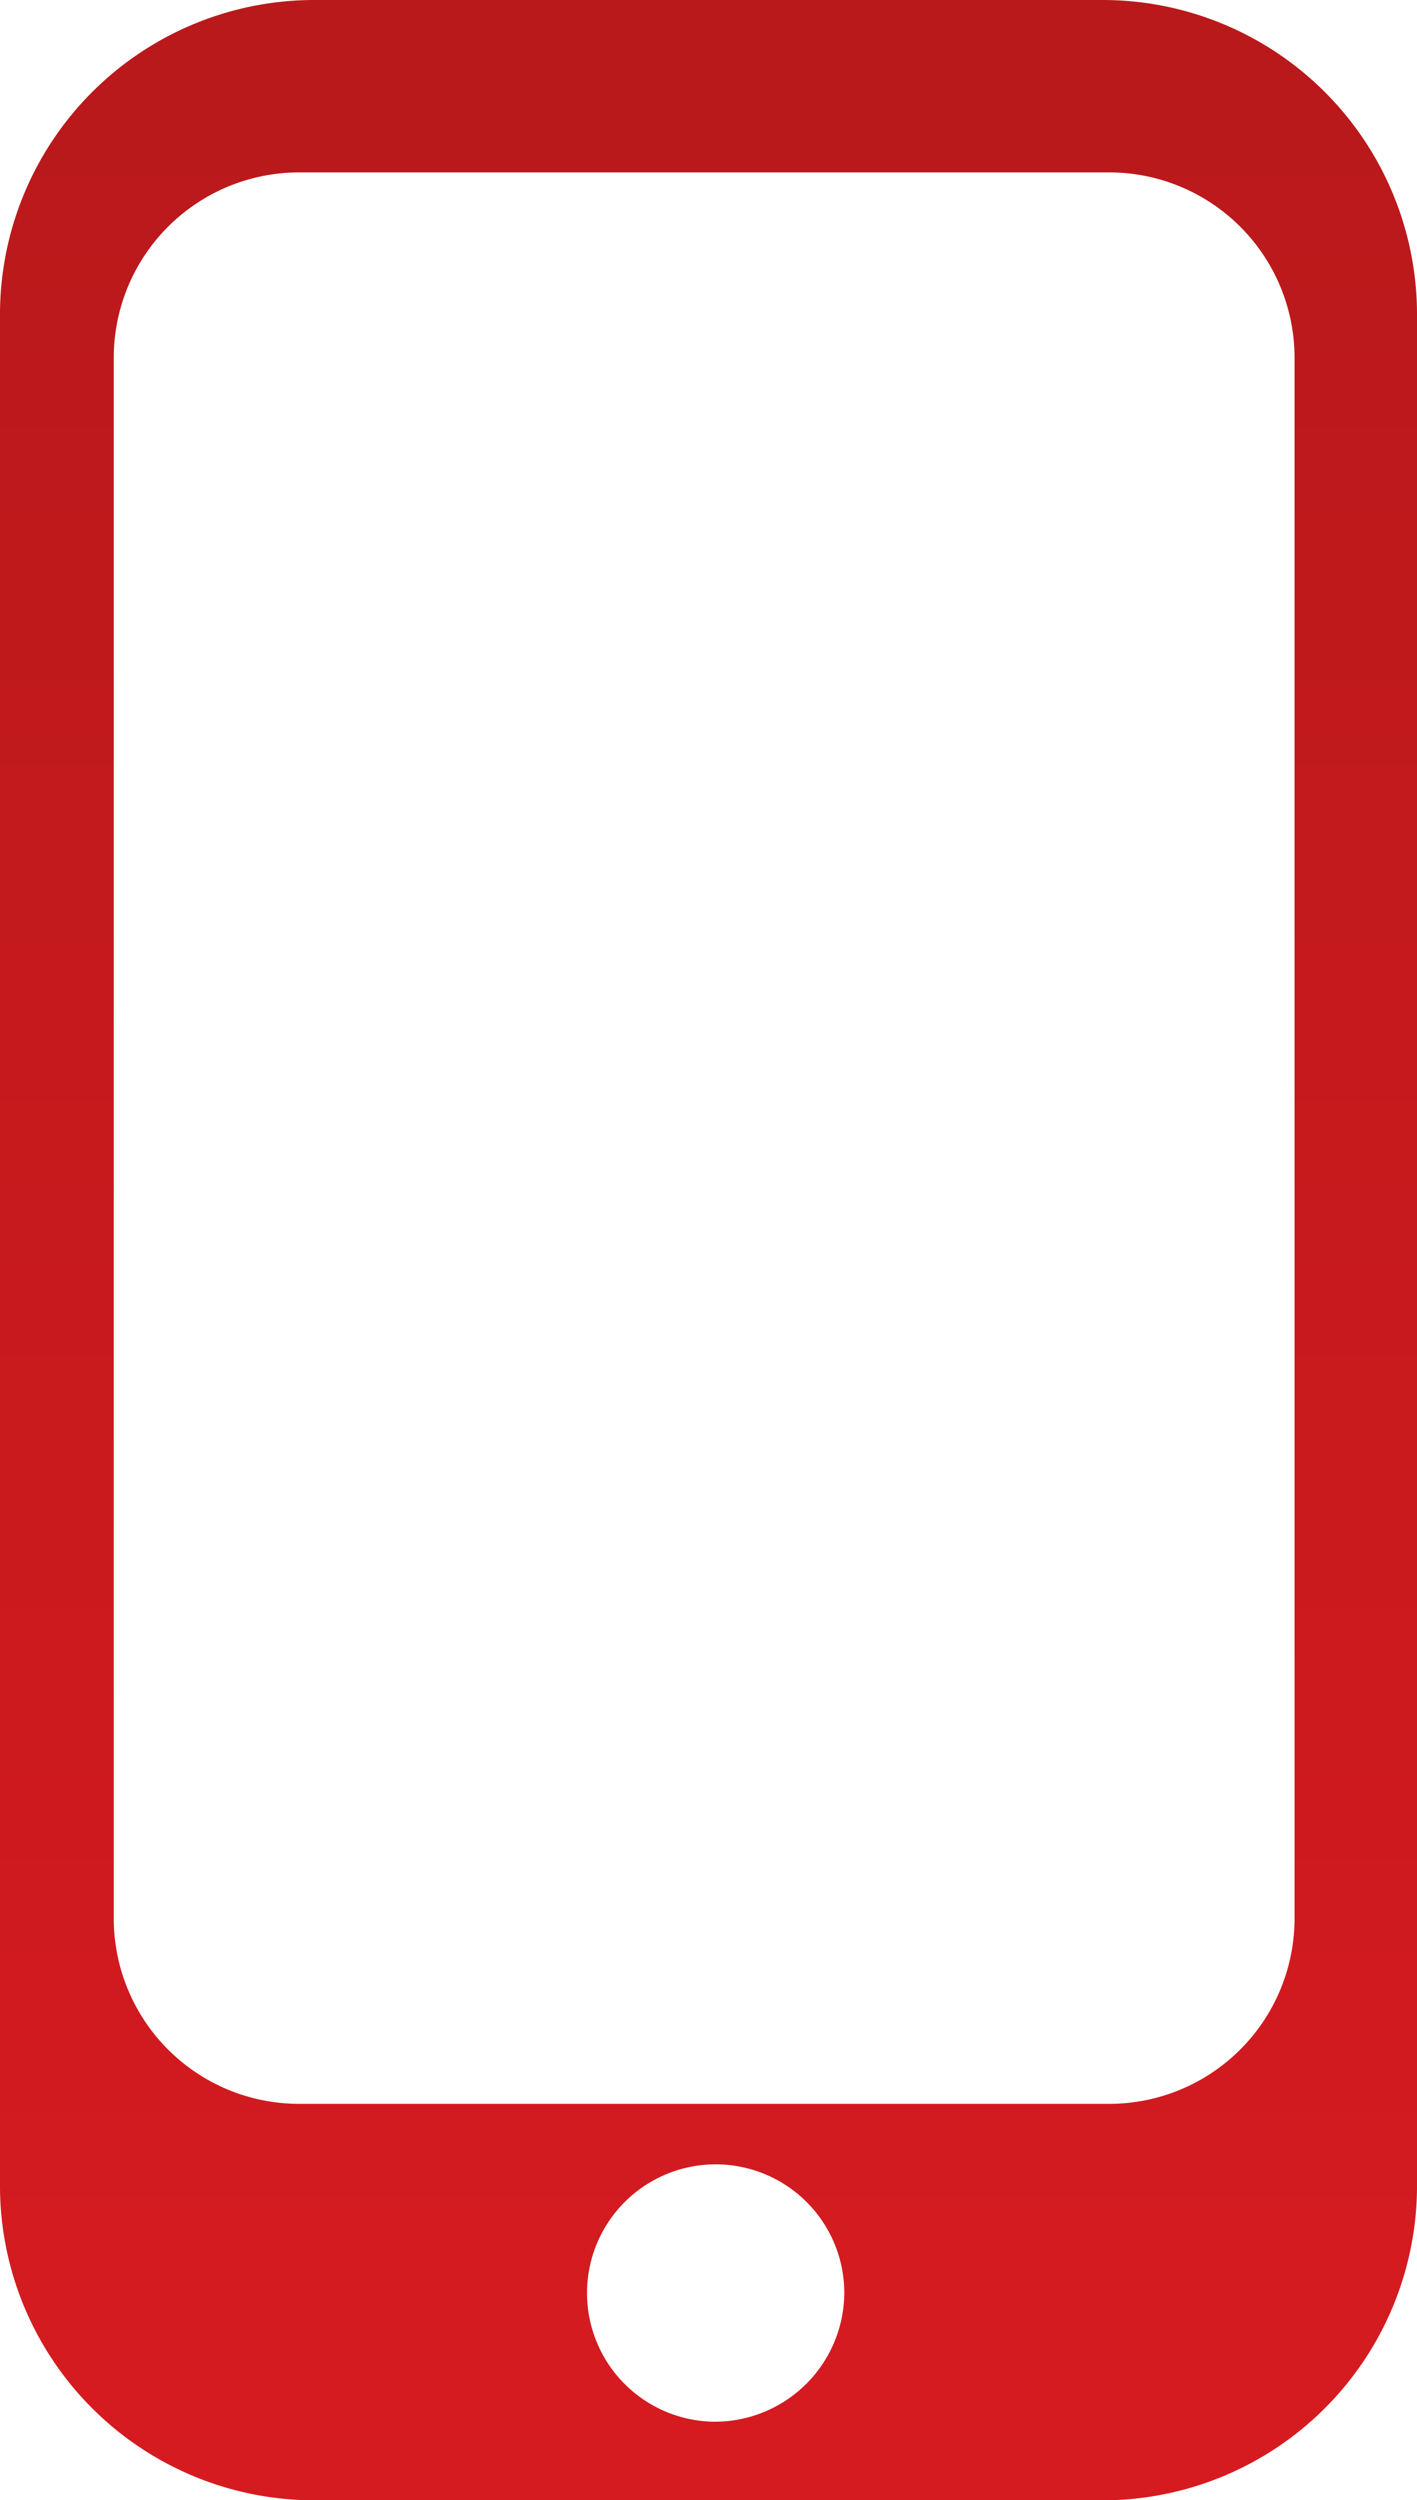 <svg xmlns="http://www.w3.org/2000/svg" xmlns:xlink="http://www.w3.org/1999/xlink" width="15.818" height="27.897" viewBox="0 0 15.818 27.897">
  <defs>
    <linearGradient id="linear-gradient" x1="0.5" x2="0.5" y2="1" gradientUnits="objectBoundingBox">
      <stop offset="0" stop-color="#b9191b"/>
      <stop offset="1" stop-color="#ea1c24"/>
    </linearGradient>
  </defs>
  <path id="Union_34" data-name="Union 34" d="M15.818,3.483A3.51,3.51,0,0,0,12.282,0H3.536A3.51,3.51,0,0,0,0,3.483v20.93A3.51,3.51,0,0,0,3.536,27.9h8.746a3.51,3.51,0,0,0,3.536-3.483Zm-7.85,23.54a1.436,1.436,0,1,1,1.457-1.435A1.446,1.446,0,0,1,7.968,27.023Zm6.483-5.6a2.069,2.069,0,0,1-2.084,2.053H3.354a2.069,2.069,0,0,1-2.084-2.053V3.977A2.069,2.069,0,0,1,3.354,1.924h9.013a2.069,2.069,0,0,1,2.084,2.053Z" fill="url(#linear-gradient)"/>
</svg>

